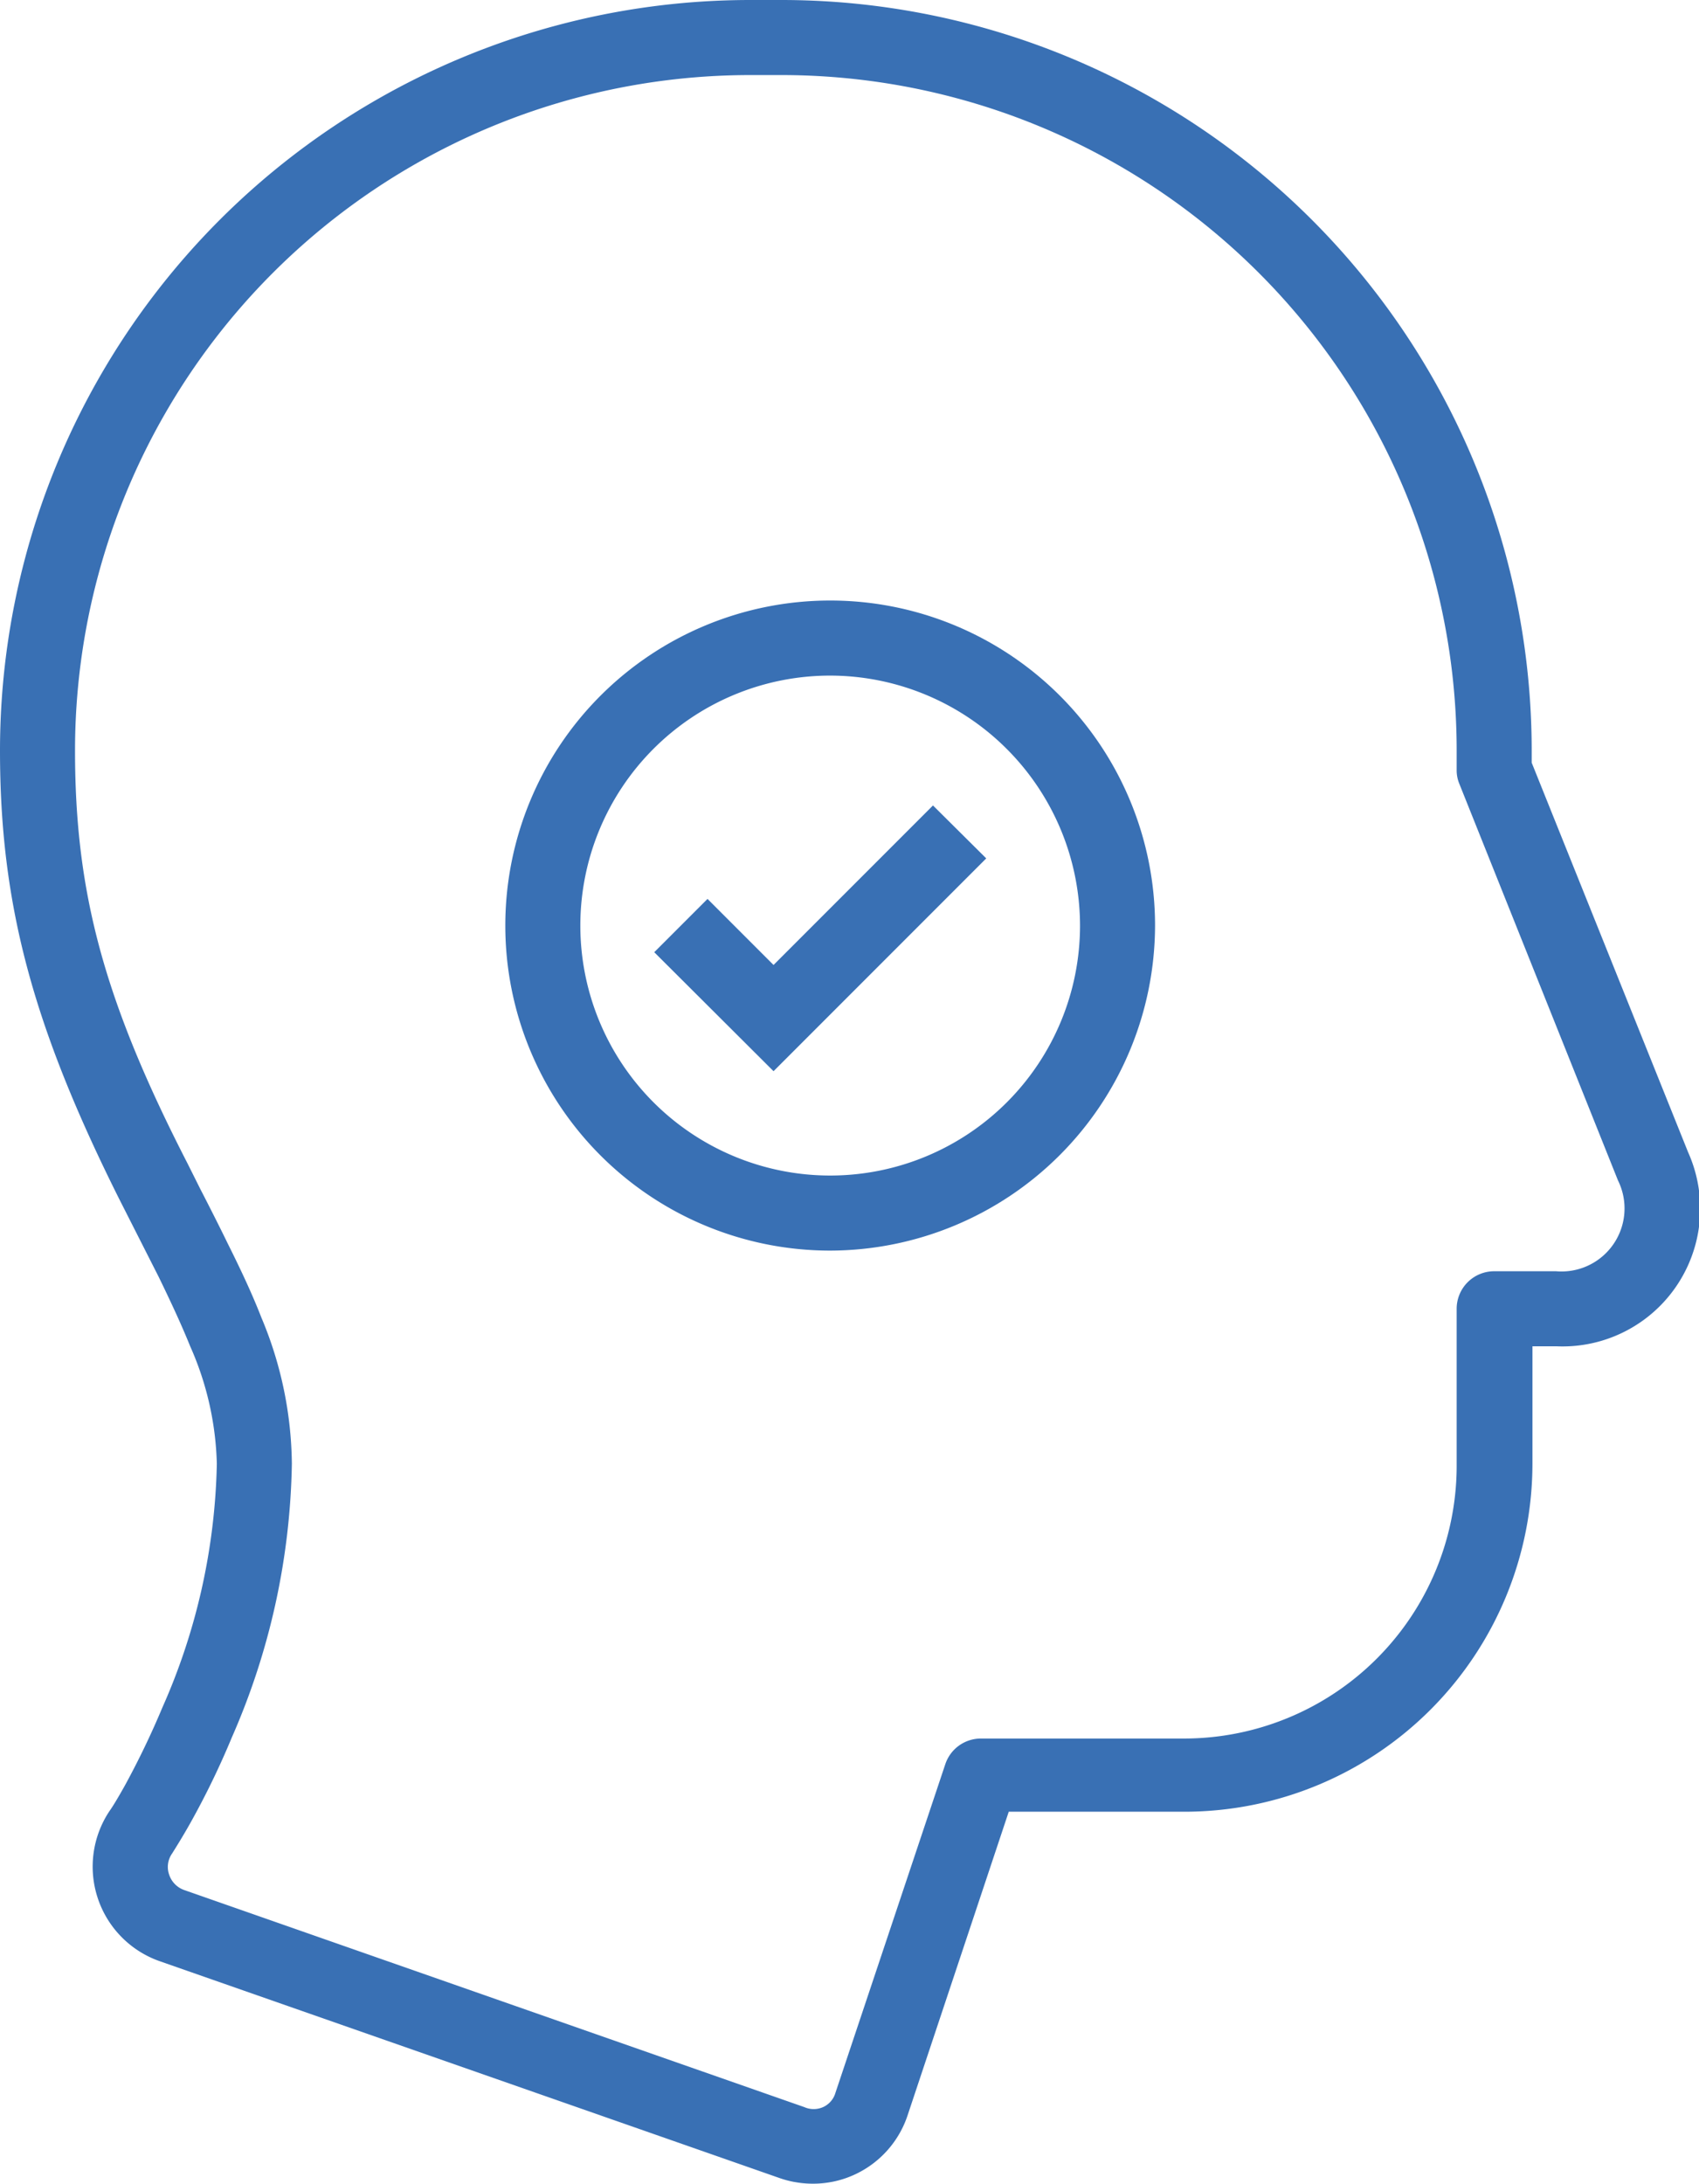 <svg xmlns="http://www.w3.org/2000/svg" viewBox="0 0 45.29 58.18"><defs><style>.cls-1{fill:#3970b4;}</style></defs><title>Mental wellness</title><g id="Layer_2" data-name="Layer 2"><g id="Layer_1-2" data-name="Layer 1"><path class="cls-1" d="M22.13,33.32a8.66,8.66,0,1,1,8.66-8.66A8.68,8.68,0,0,1,22.13,33.32Zm0-15.32a6.66,6.66,0,1,0,6.66,6.66A6.67,6.67,0,0,0,22.13,18Z"/><polygon class="cls-1" points="20.62 28.54 17.44 25.37 18.86 23.95 20.62 25.71 24.87 21.46 26.29 22.87 20.62 28.54"/><path class="cls-1" d="M21.66,58.18a2.67,2.67,0,0,1-.88-.15L4.25,52.25a2.67,2.67,0,0,1-1.33-4c.08-.11.22-.34.41-.68a22.31,22.31,0,0,0,1-2.08A16.78,16.78,0,0,0,5.78,39a8.19,8.19,0,0,0-.71-3.13c-.21-.52-.47-1.09-.84-1.85l-.7-1.38-.36-.71C.86,27.31,0,24.07,0,20A20,20,0,0,1,20,0h.83a20,20,0,0,1,20,20v.32L45,30.7a3.67,3.67,0,0,1-3.5,5.17h-.65V39a9.28,9.28,0,0,1-9.26,9.27h-4.7l-2.7,8.1a2.66,2.66,0,0,1-1.35,1.54A2.63,2.63,0,0,1,21.66,58.18ZM20,2A18,18,0,0,0,2,20c0,3.78.77,6.66,3,11l.35.7c.27.52.59,1.16.71,1.41.4.8.68,1.41.91,2A10.26,10.26,0,0,1,7.78,39a18.86,18.86,0,0,1-1.6,7.29,21.68,21.68,0,0,1-1.1,2.27c-.23.41-.41.69-.49.82a.62.62,0,0,0-.08.57.65.65,0,0,0,.41.41l16.52,5.78a.62.62,0,0,0,.5,0,.6.6,0,0,0,.33-.38L25.2,47a1,1,0,0,1,.95-.68h5.42A7.27,7.27,0,0,0,38.83,39V34.87a1,1,0,0,1,1-1h1.65a1.68,1.68,0,0,0,1.65-2.42L38.9,20.88a.94.94,0,0,1-.07-.37V20a18,18,0,0,0-18-18Z"/></g></g></svg>